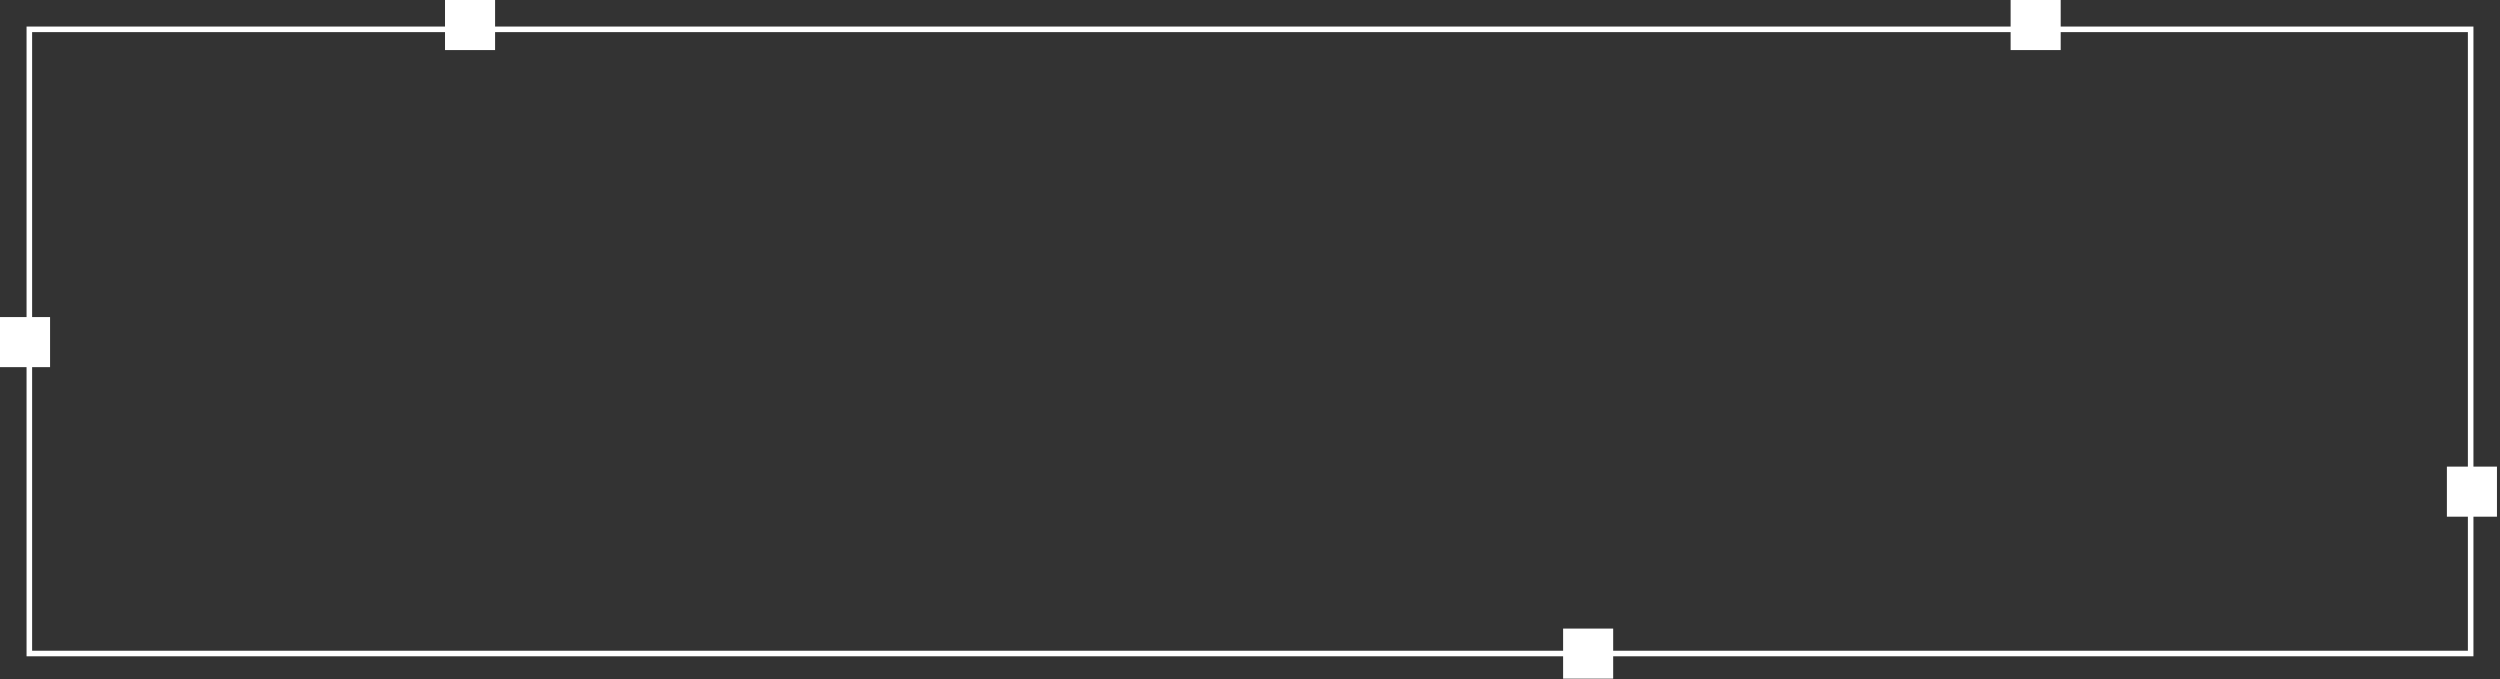 <?xml version="1.0" encoding="UTF-8"?> <svg xmlns="http://www.w3.org/2000/svg" width="659" height="179" viewBox="0 0 659 179" fill="none"><rect x="0" y="0" width="659" height="179" fill="#333333" stroke="none"/><rect x="7.733" y="7.733" width="643.534" height="164.534" stroke="white" stroke-width="1.466"></rect><rect x="412.769" y="166.427" width="11.731" height="11.731" fill="white" stroke="white" stroke-width="1.466"></rect><rect x="0.733" y="84.313" width="11.731" height="11.731" fill="white" stroke="white" stroke-width="1.466"></rect><rect x="118.039" y="0.733" width="11.731" height="11.731" fill="white" stroke="white" stroke-width="1.466"></rect><rect x="530.733" y="0.733" width="11.731" height="11.731" fill="white" stroke="white" stroke-width="1.466"></rect><rect x="645.733" y="123.733" width="11.731" height="11.731" fill="white" stroke="white" stroke-width="1.466"></rect></svg> 